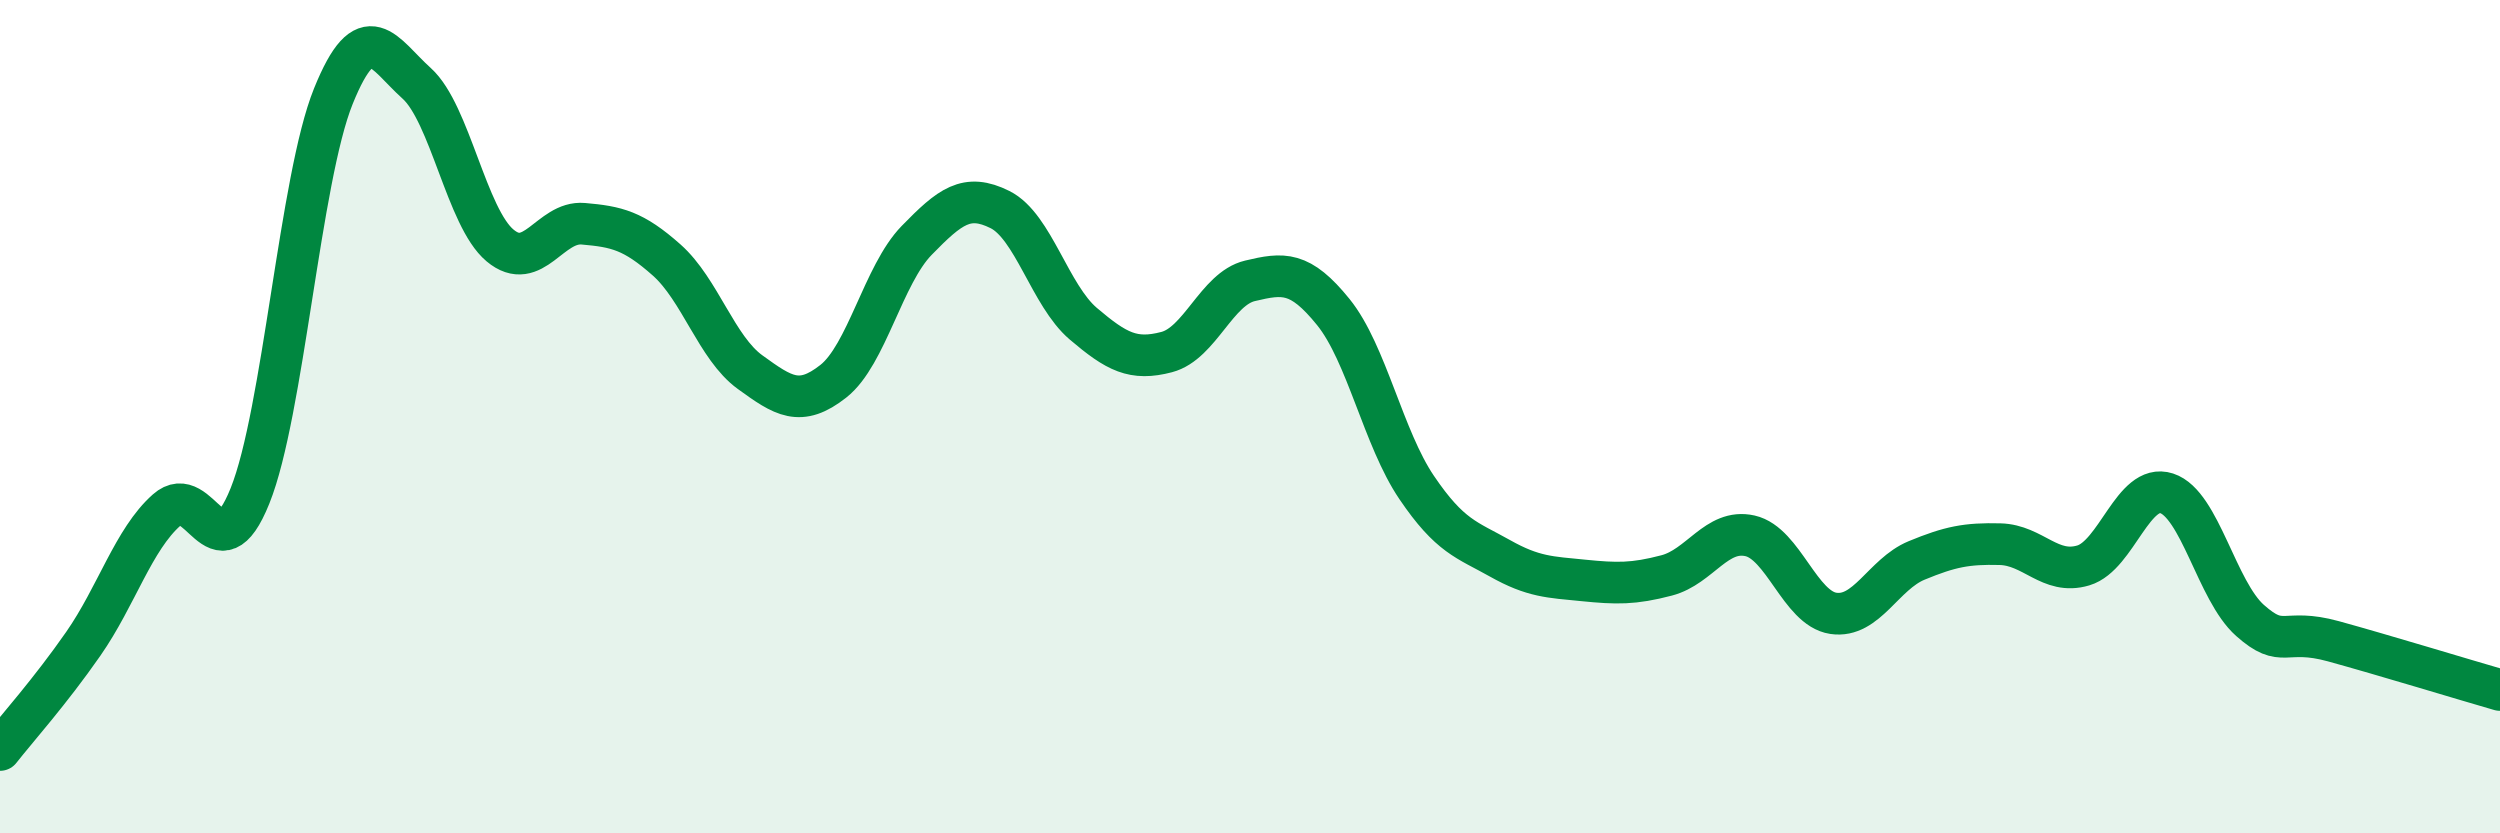 
    <svg width="60" height="20" viewBox="0 0 60 20" xmlns="http://www.w3.org/2000/svg">
      <path
        d="M 0,18 C 0.4,17.49 1.2,16.6 2,15.45 C 2.8,14.3 3.2,12.95 4,12.24 C 4.8,11.53 5.2,13.89 6,11.9 C 6.8,9.91 7.2,4.29 8,2.31 C 8.8,0.33 9.2,1.28 10,2 C 10.8,2.72 11.2,5.22 12,5.89 C 12.8,6.56 13.2,5.3 14,5.37 C 14.8,5.44 15.2,5.53 16,6.24 C 16.8,6.95 17.2,8.35 18,8.93 C 18.8,9.51 19.2,9.78 20,9.15 C 20.8,8.52 21.2,6.59 22,5.77 C 22.8,4.95 23.2,4.63 24,5.03 C 24.8,5.43 25.2,7.09 26,7.77 C 26.8,8.45 27.2,8.66 28,8.45 C 28.8,8.24 29.2,6.93 30,6.74 C 30.8,6.55 31.2,6.5 32,7.49 C 32.8,8.48 33.2,10.52 34,11.7 C 34.8,12.88 35.2,12.95 36,13.4 C 36.8,13.85 37.2,13.85 38,13.93 C 38.8,14.01 39.2,14.02 40,13.81 C 40.8,13.6 41.2,12.68 42,12.86 C 42.8,13.04 43.2,14.6 44,14.72 C 44.8,14.84 45.2,13.78 46,13.45 C 46.8,13.12 47.2,13.04 48,13.06 C 48.8,13.08 49.2,13.81 50,13.57 C 50.8,13.33 51.2,11.58 52,11.84 C 52.8,12.1 53.2,14.18 54,14.89 C 54.8,15.6 54.8,15.06 56,15.39 C 57.2,15.72 59.2,16.33 60,16.56L60 20L0 20Z"
        fill="#008740"
        opacity="0.1"
        stroke-linecap="round"
        stroke-linejoin="round"
      />
      <path
        d="M 0,18 C 0.4,17.49 1.2,16.6 2,15.45 C 2.8,14.3 3.2,12.95 4,12.24 C 4.8,11.53 5.2,13.89 6,11.9 C 6.8,9.91 7.2,4.29 8,2.31 C 8.8,0.33 9.2,1.28 10,2 C 10.8,2.72 11.2,5.22 12,5.89 C 12.8,6.56 13.2,5.3 14,5.37 C 14.8,5.44 15.2,5.53 16,6.24 C 16.8,6.95 17.2,8.35 18,8.93 C 18.8,9.51 19.2,9.78 20,9.15 C 20.8,8.52 21.2,6.59 22,5.77 C 22.8,4.95 23.2,4.63 24,5.03 C 24.8,5.43 25.2,7.09 26,7.77 C 26.8,8.45 27.2,8.66 28,8.45 C 28.8,8.24 29.2,6.93 30,6.74 C 30.8,6.55 31.2,6.5 32,7.49 C 32.8,8.48 33.2,10.52 34,11.7 C 34.8,12.88 35.2,12.95 36,13.4 C 36.8,13.85 37.2,13.85 38,13.93 C 38.8,14.01 39.2,14.02 40,13.81 C 40.8,13.6 41.2,12.68 42,12.86 C 42.8,13.04 43.2,14.6 44,14.72 C 44.8,14.84 45.2,13.78 46,13.45 C 46.8,13.12 47.2,13.04 48,13.06 C 48.8,13.08 49.2,13.81 50,13.57 C 50.8,13.33 51.2,11.58 52,11.84 C 52.8,12.1 53.2,14.18 54,14.89 C 54.8,15.6 54.8,15.06 56,15.39 C 57.2,15.72 59.2,16.33 60,16.56"
        stroke="#008740"
        stroke-width="1"
        fill="none"
        stroke-linecap="round"
        stroke-linejoin="round"
      />
    </svg>
  